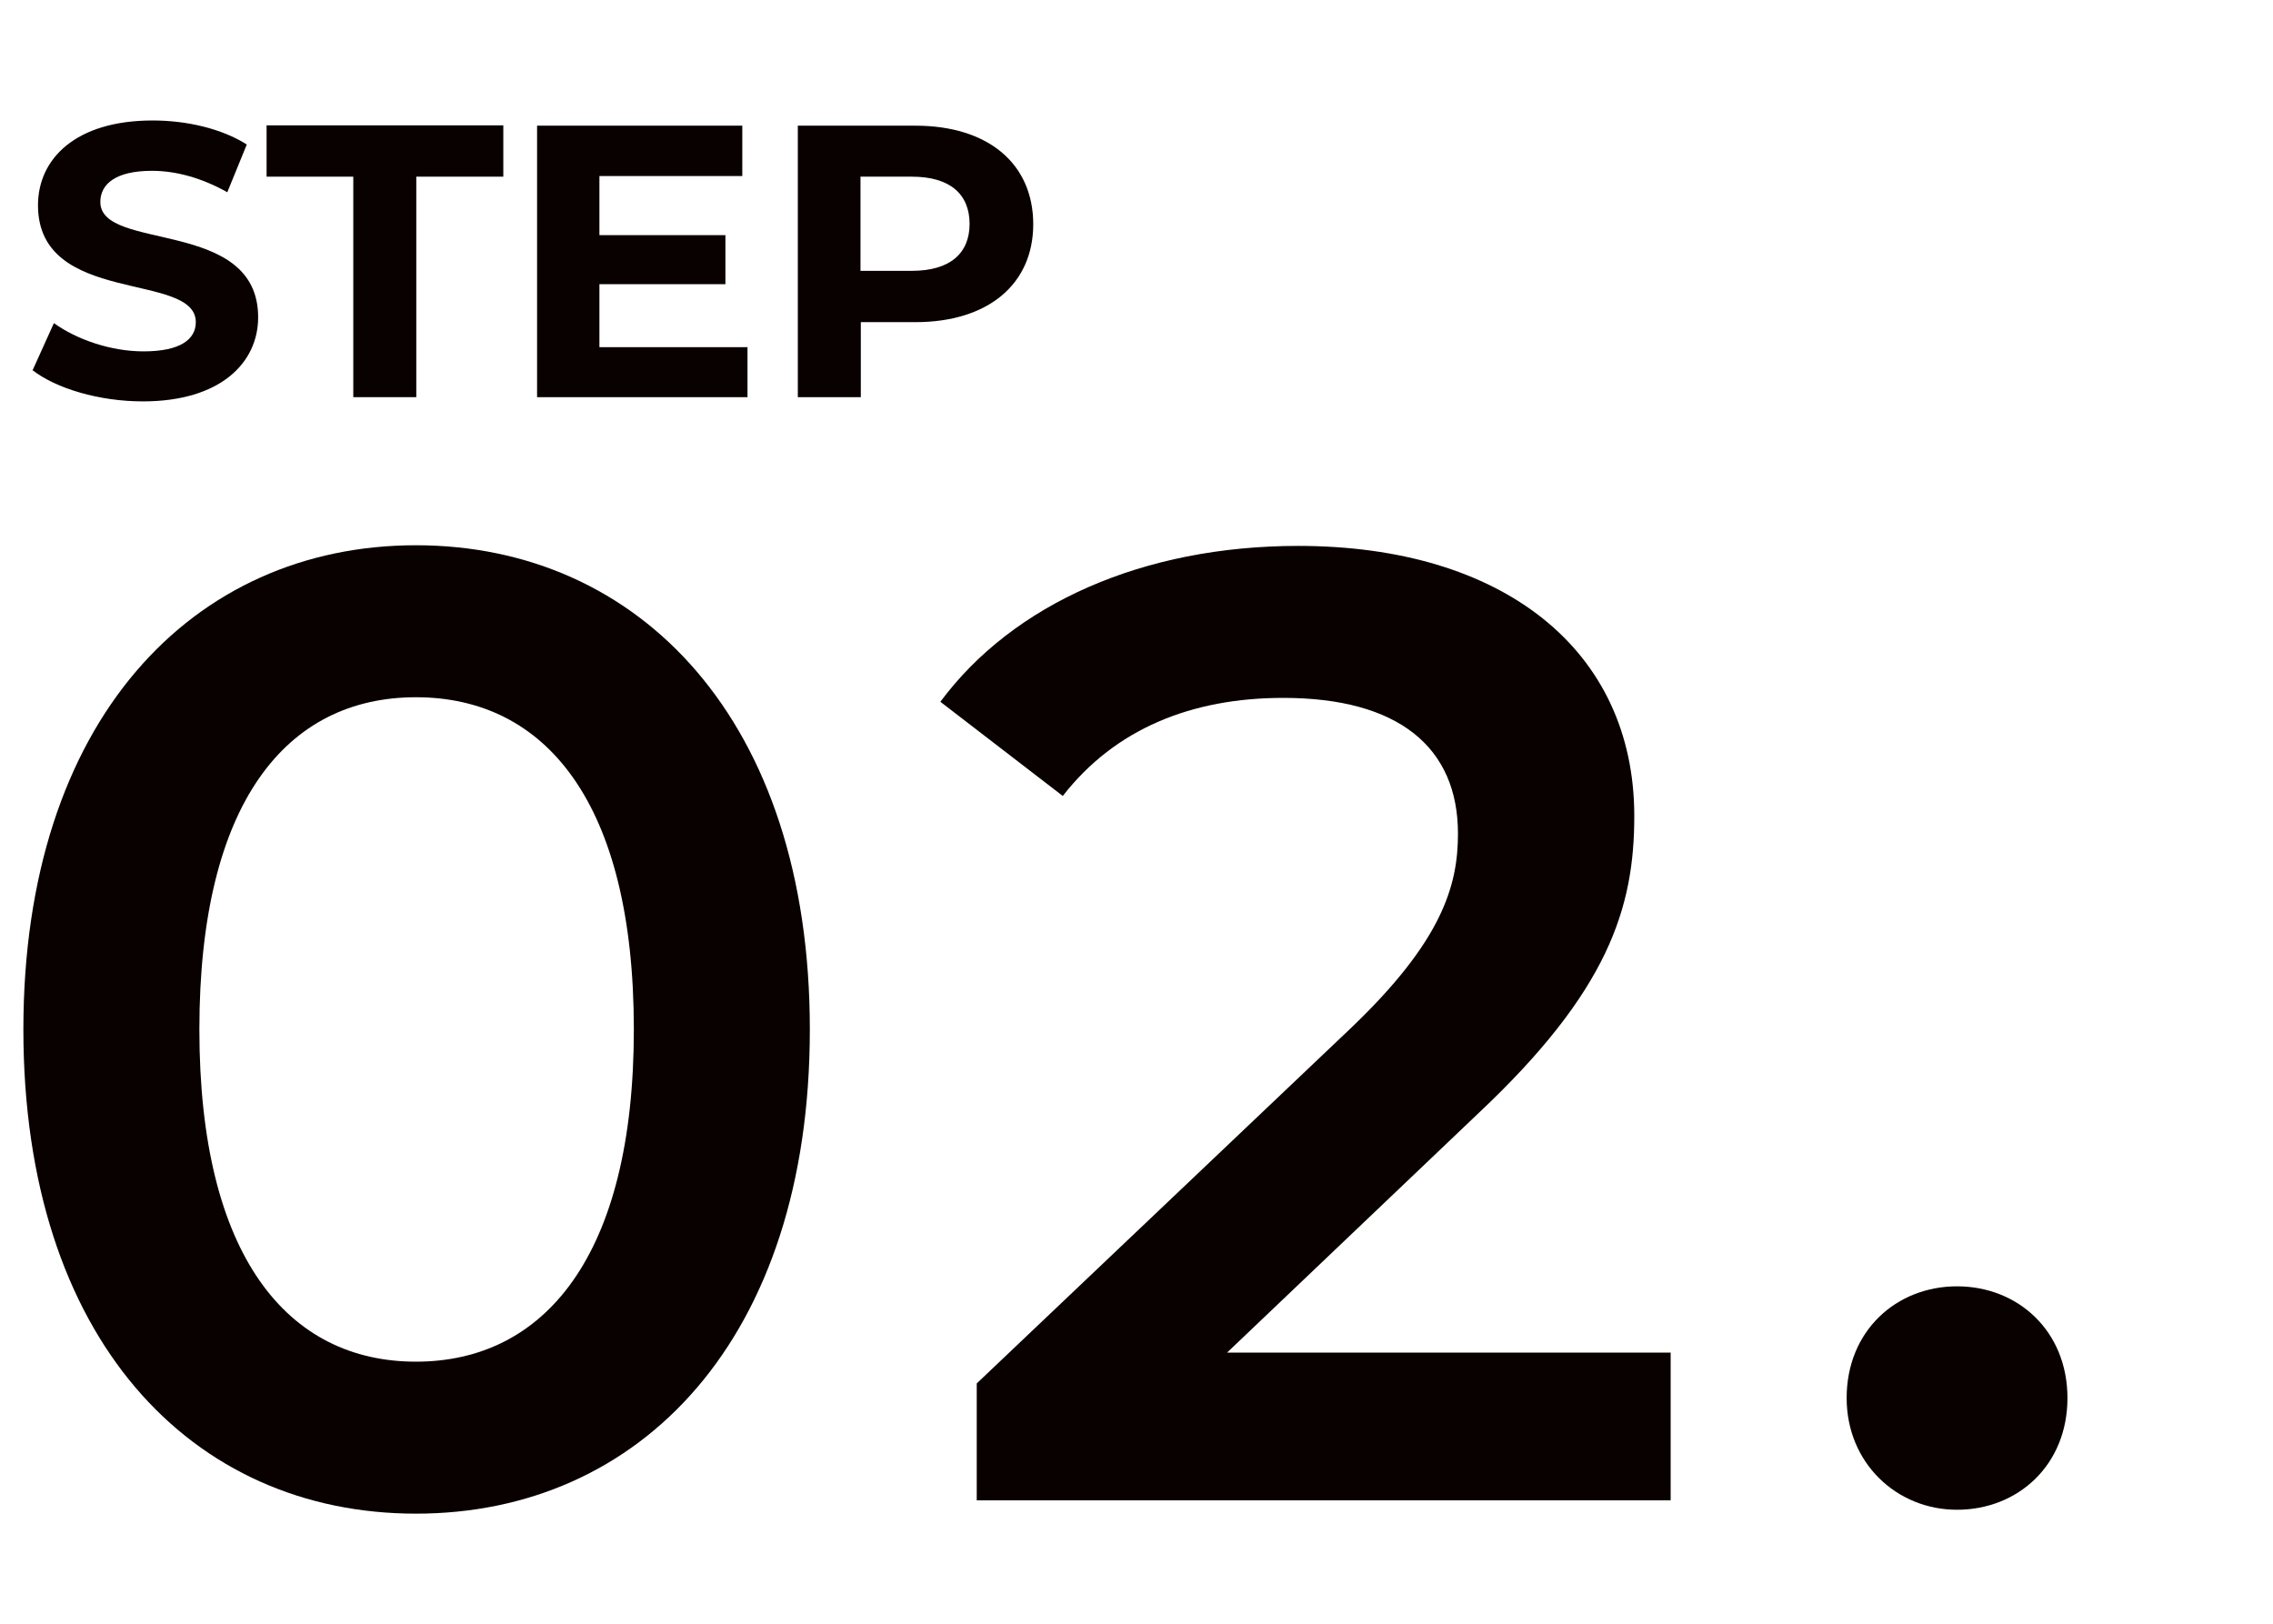 <?xml version="1.0" encoding="UTF-8"?><svg id="_レイヤー_1" xmlns="http://www.w3.org/2000/svg" width="70" height="50" viewBox="0 0 70 50"><path d="m.72,31.7c0-9.52,5.22-14.91,12.09-14.91s12.13,5.38,12.13,14.91-5.22,14.91-12.13,14.91S.72,41.23.72,31.7Zm18.8,0c0-7-2.73-10.23-6.71-10.23s-6.67,3.23-6.67,10.23,2.73,10.23,6.67,10.23,6.71-3.23,6.71-10.23Z" fill="#090000"/><path d="m51.45,41.64v4.56h-21.37v-3.6l11.51-10.93c2.82-2.69,3.31-4.39,3.31-6,0-2.65-1.82-4.18-5.38-4.18-2.82,0-5.18.95-6.79,3.02l-3.77-2.9c2.24-3.02,6.25-4.8,11.02-4.8,6.29,0,10.35,3.19,10.35,8.32,0,2.82-.79,5.38-4.8,9.15l-7.74,7.37h13.67Z" fill="#090000"/><path d="m56.87,43.05c0-2.07,1.53-3.44,3.4-3.44s3.4,1.37,3.4,3.44-1.53,3.44-3.4,3.44-3.4-1.45-3.4-3.44Z" fill="#090000"/><path d="m1,11.41l.66-1.46c.71.51,1.76.87,2.76.87,1.15,0,1.61-.38,1.61-.9,0-1.57-4.86-.49-4.86-3.6,0-1.42,1.15-2.61,3.53-2.61,1.05,0,2.13.25,2.9.74l-.6,1.47c-.78-.44-1.58-.66-2.32-.66-1.15,0-1.59.43-1.59.96,0,1.54,4.86.48,4.86,3.55,0,1.4-1.16,2.59-3.55,2.59-1.33,0-2.67-.39-3.41-.97Z" fill="#090000"/><path d="m10.89,5.44h-2.68v-1.58h7.29v1.58h-2.68v6.79h-1.94v-6.79Z" fill="#090000"/><path d="m23.02,10.68v1.55h-6.48V3.87h6.32v1.55h-4.4v1.82h3.88v1.51h-3.88v1.94h4.55Z" fill="#090000"/><path d="m31.82,6.9c0,1.86-1.4,3.02-3.63,3.02h-1.68v2.31h-1.94V3.87h3.62c2.23,0,3.63,1.16,3.63,3.04Zm-1.96,0c0-.92-.6-1.46-1.78-1.46h-1.58v2.9h1.58c1.18,0,1.78-.54,1.78-1.45Z" fill="#090000"/></svg>